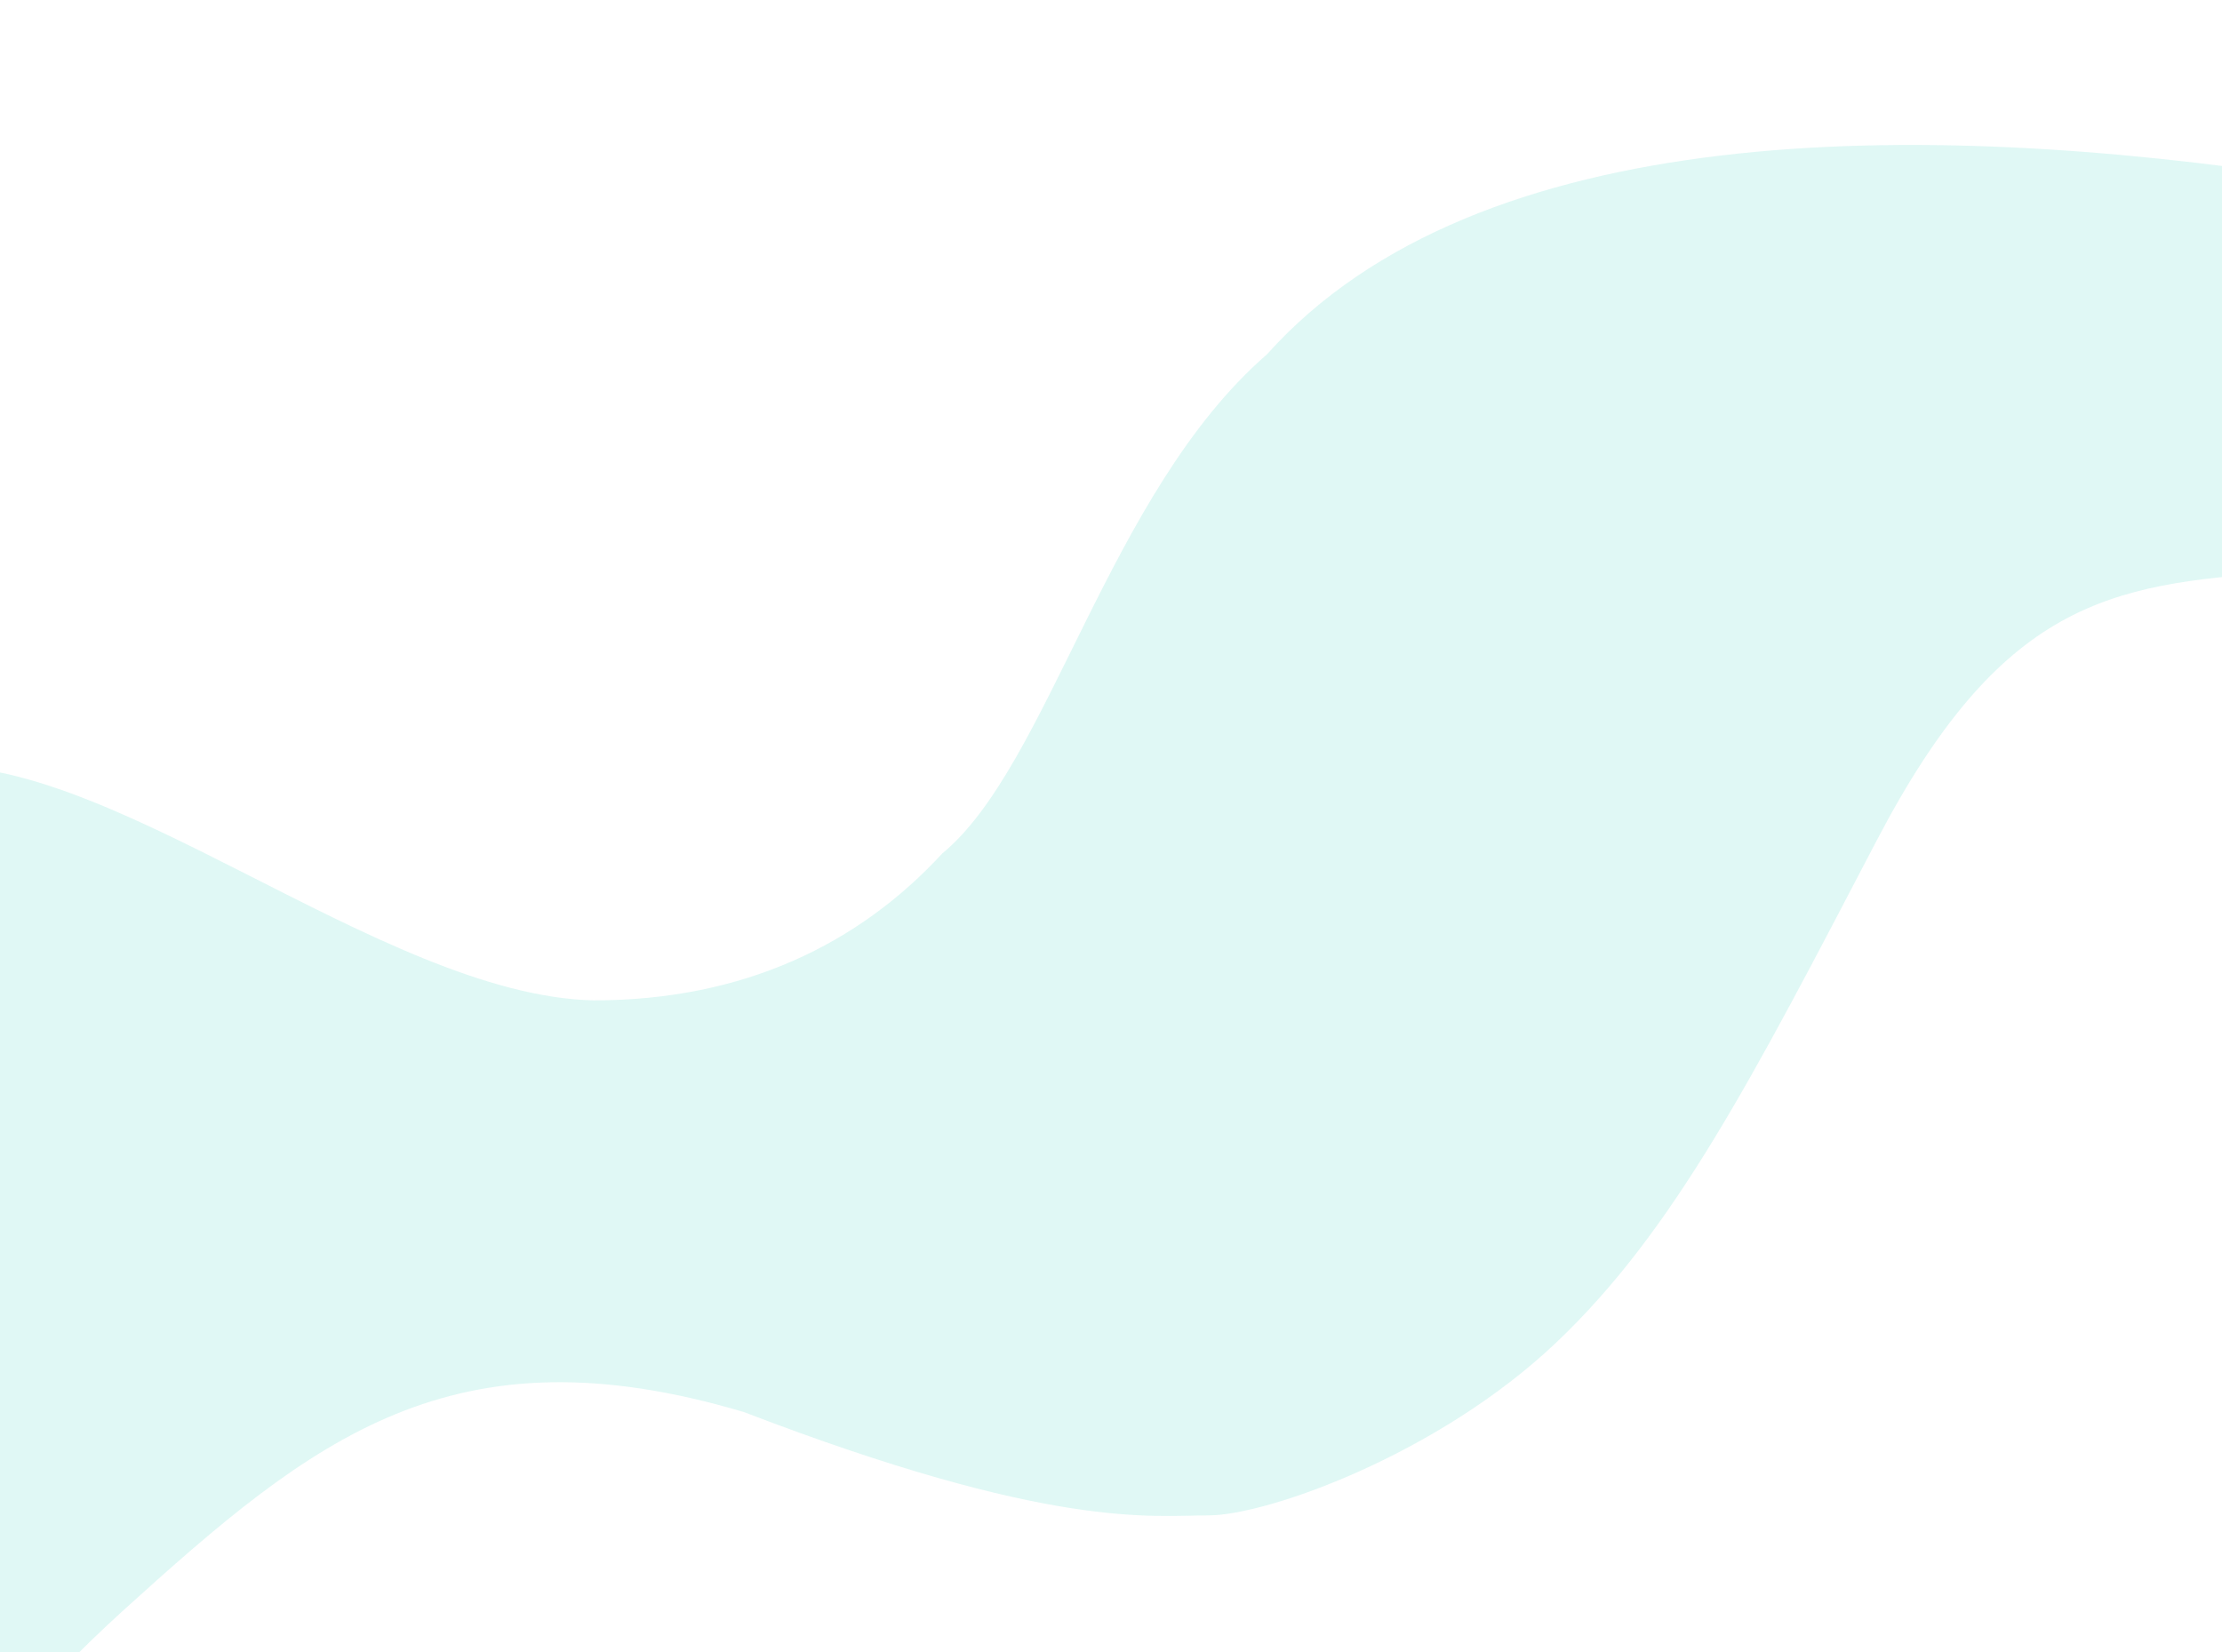 <?xml version="1.0" encoding="utf-8"?>
<svg width="1440px" height="1071px" viewBox="0 0 1440 1071" version="1.1" xmlns:xlink="http://www.w3.org/1999/xlink" xmlns="http://www.w3.org/2000/svg">
  <desc>Created with Lunacy</desc>
  <path d="M1029.72 793.451C1106.56 866.233 1217.27 905.237 1254.8 905.237C1292.32 905.237 1356.36 914.792 1555.88 838.271C1745.03 782.063 1835.01 855.367 1957.94 966.681C2080.88 1077.99 2112.03 1174 2220.19 1174C2328.35 1174 2255.12 476.196 2220.19 476.196C2170.89 438.916 2145.6 433.063 2091.63 420.95C1974.14 404 1791.4 568.291 1653.36 571.418C1555.88 571.418 1481.37 534.812 1427.34 476.196C1358.1 419.185 1319.77 241.935 1216.89 152.647C943.757 -152.647 74.324 152.647 74.324 152.647C74.324 152.647 -74.324 333.119 74.324 358.832C222.973 384.544 451.483 284.97 561.396 294.058C671.628 301.52 741.434 314.059 821.735 467.711C902.036 621.363 952.883 720.67 1029.72 793.451Z" transform="matrix(-1 0 0 1 2038 77)" id="Path" fill="#BBF0E9" fill-opacity="0.454" stroke="none" />
</svg>